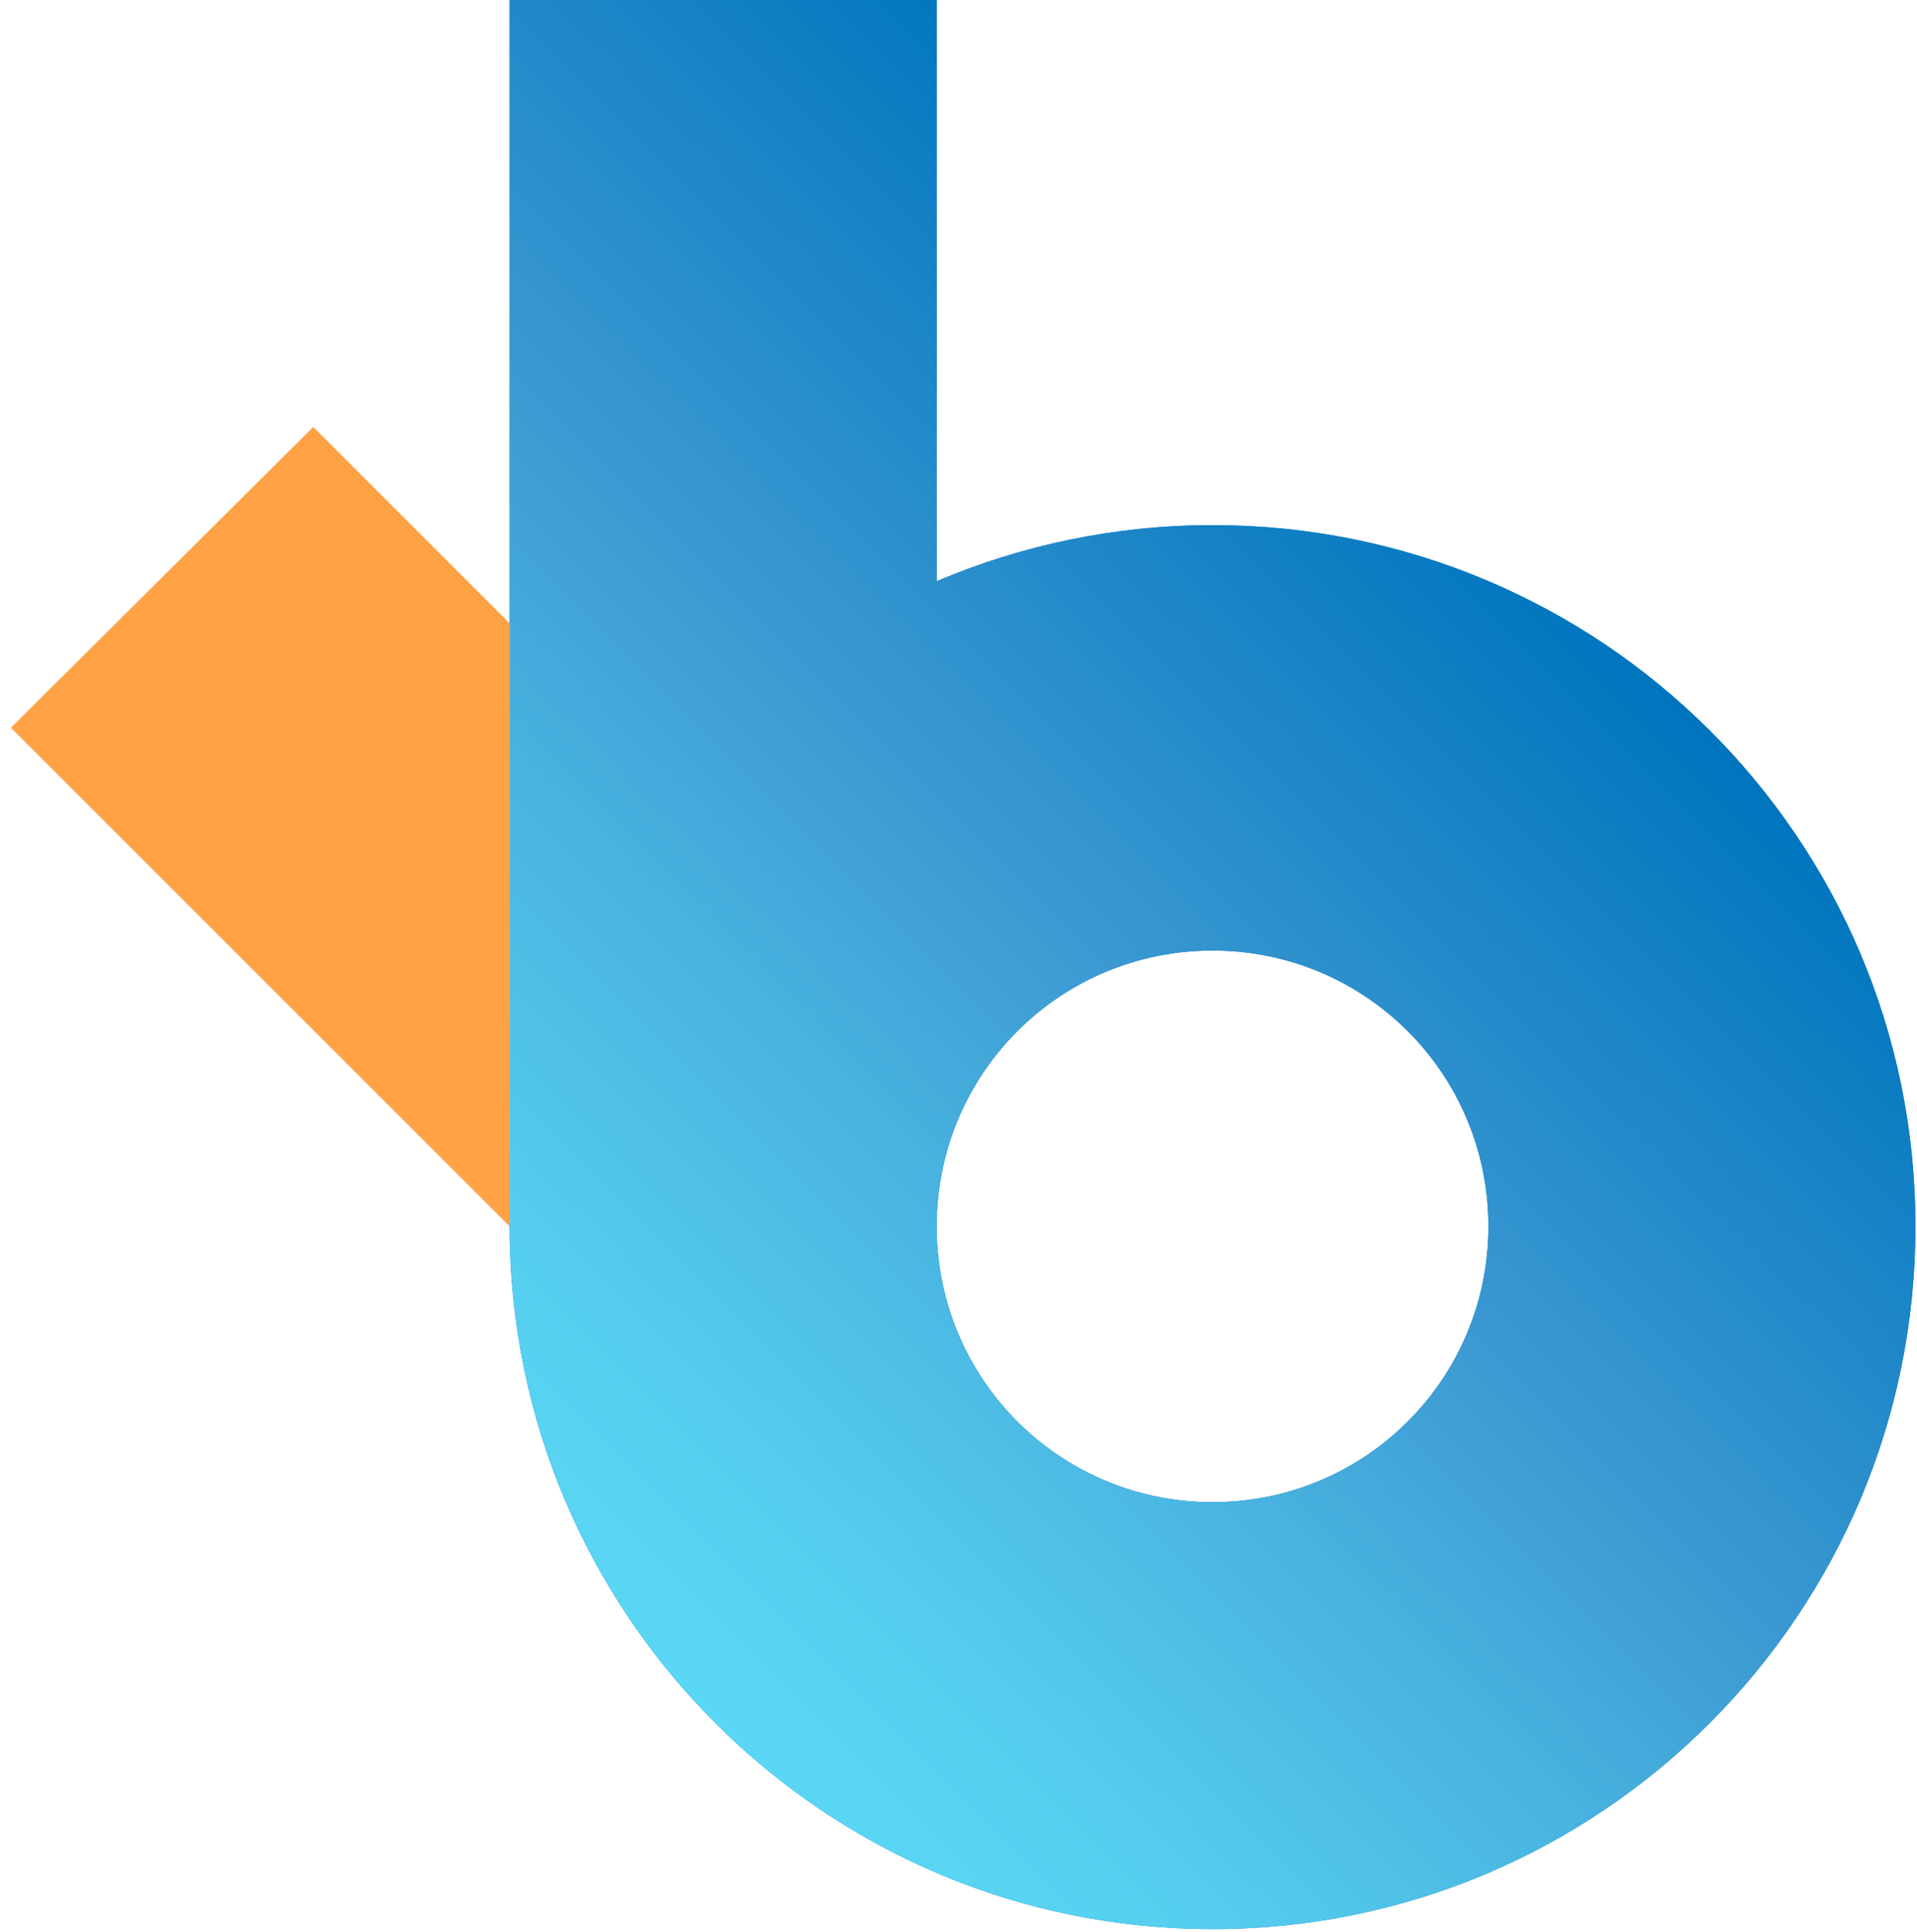 <?xml version="1.0" encoding="UTF-8"?> <svg xmlns="http://www.w3.org/2000/svg" width="123" height="124" viewBox="0 0 123 124" fill="none"> <path d="M77.8 33.7C71.5 33.7 65.5 35 60.1 37.3V0H32.7V78.7C32.7 103.6 52.9 123.8 77.8 123.8C102.7 123.8 122.9 103.6 122.9 78.7C122.9 53.8 102.7 33.7 77.8 33.7ZM77.8 96.4C68 96.4 60.1 88.5 60.1 78.7C60.1 68.9 68 61 77.8 61C87.6 61 95.5 68.9 95.5 78.7C95.5 88.5 87.6 96.4 77.8 96.4Z" fill="#0071CE"></path> <path d="M77.8 33.7C71.5 33.7 65.5 35 60.1 37.3V0H32.7V78.7C32.7 103.6 52.9 123.8 77.8 123.8C102.7 123.8 122.9 103.6 122.9 78.7C122.9 53.8 102.7 33.7 77.8 33.7ZM77.8 96.4C68 96.4 60.1 88.5 60.1 78.7C60.1 68.9 68 61 77.8 61C87.6 61 95.5 68.9 95.5 78.7C95.5 88.5 87.6 96.4 77.8 96.4Z" fill="url(#paint0_linear)"></path> <path d="M32.7 78.7V40L20.1 27.4L0.7 46.7L32.7 78.7Z" fill="#FFA245"></path> <defs> <linearGradient id="paint0_linear" x1="30.929" y1="95.59" x2="94.668" y2="31.852" gradientUnits="userSpaceOnUse"> <stop stop-color="#5AD7F4"></stop> <stop offset="0.14" stop-color="#56CEEF"></stop> <stop offset="0.372" stop-color="#49B4E1"></stop> <stop offset="0.567" stop-color="#3D9AD2"></stop> <stop offset="1" stop-color="#0075BE"></stop> </linearGradient> </defs> </svg> 